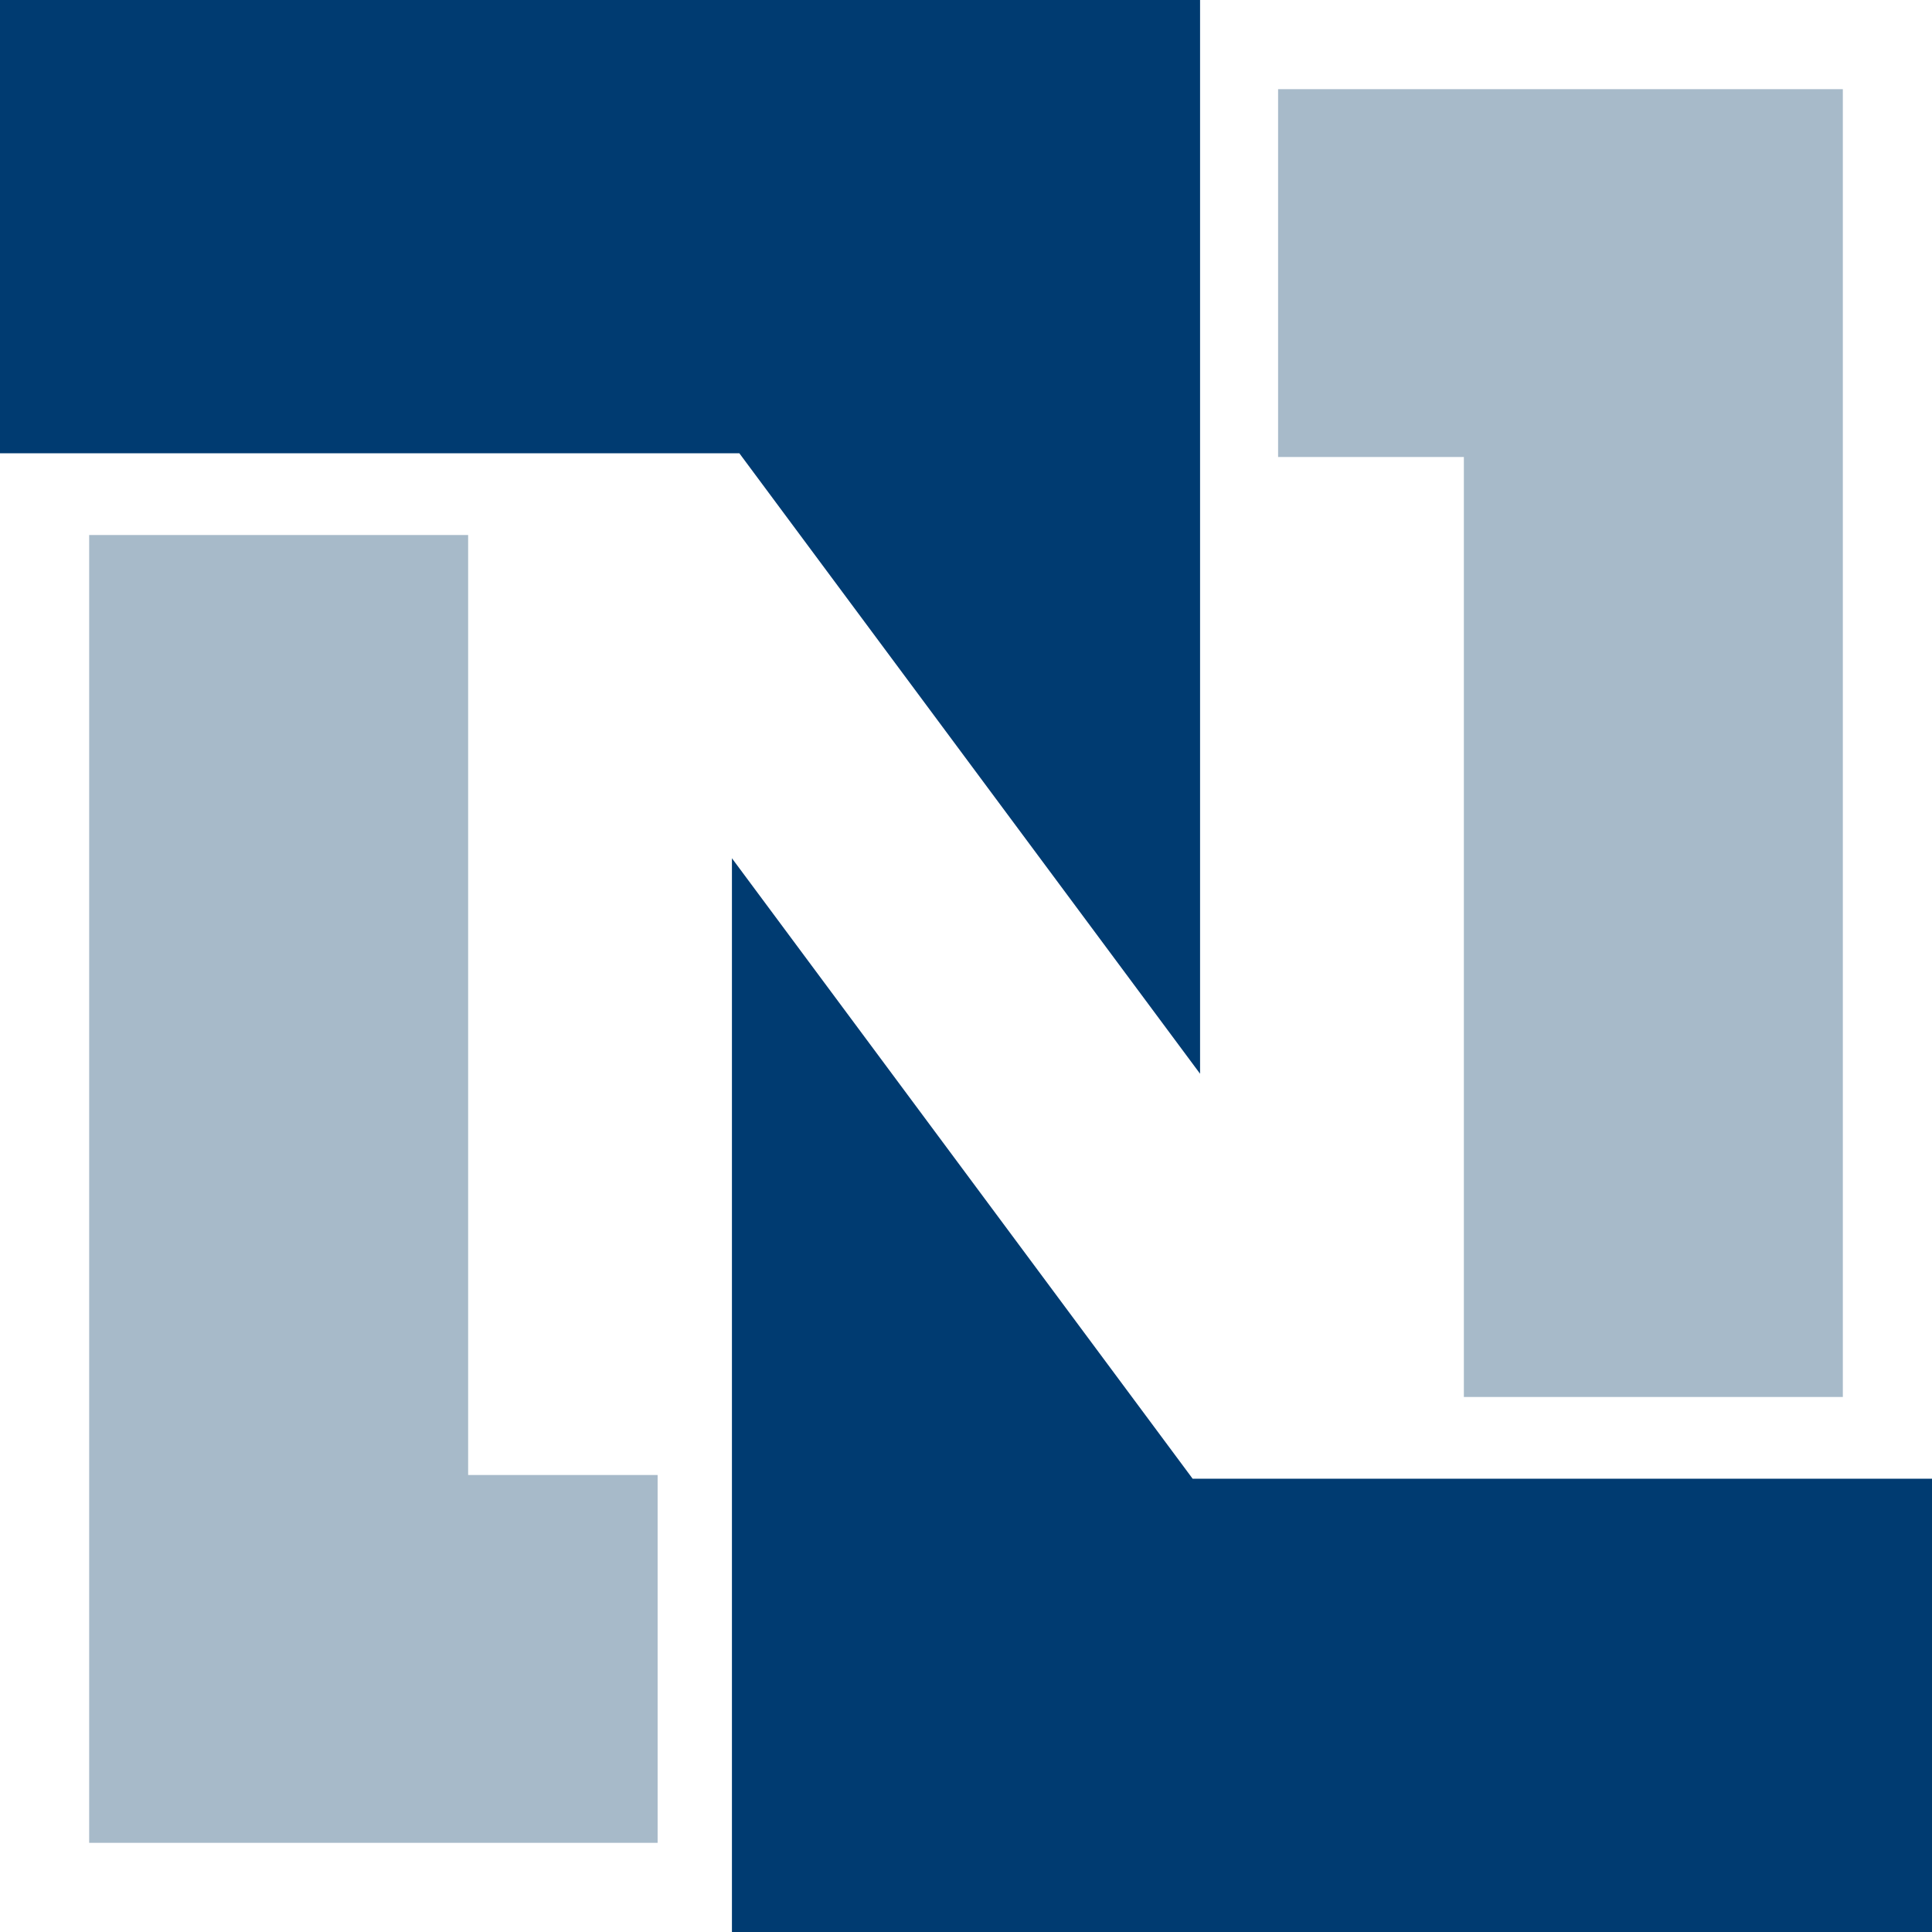 <?xml version="1.0" encoding="utf-8"?>
<!-- Generator: Adobe Illustrator 20.1.0, SVG Export Plug-In . SVG Version: 6.00 Build 0)  -->
<svg version="1.1" id="Layer_1" xmlns="http://www.w3.org/2000/svg" xmlns:xlink="http://www.w3.org/1999/xlink" x="0px" y="0px"
	 viewBox="0 0 52 52" style="enable-background:new 0 0 52 52;" xml:space="preserve">
<style type="text/css">
	.st0{fill:#003B71;}
	.st1{fill:#A7BAC9;}
</style>
<title>icon-product-netsuite</title>
<desc>Created with Sketch.</desc>
<g id="Home">
	<g id="Nav_Products" transform="translate(-1027, -349)">
		<g id="Menu_Products" transform="translate(-12, 64)">
			<g id="icon-product-netsuite" transform="translate(1039, 285)">
				<polygon id="Shape" class="st0" points="0,0 32.3,0 32.3,28.9 19.9,12.2 0,12.2 				"/>
				<polygon id="Shape_1_" class="st1" points="2.4,14.4 12.6,14.4 12.6,39.7 17.7,39.7 17.7,49.6 2.4,49.6 				"/>
				<polygon id="Shape_2_" class="st0" points="52,52 19.7,52 19.7,23.1 32.1,39.8 52,39.8 				"/>
				<polygon id="Shape_3_" class="st1" points="49.6,37.6 39.4,37.6 39.4,12.3 34.4,12.3 34.4,2.4 49.6,2.4 				"/>
			</g>
		</g>
	</g>
</g>
</svg>
